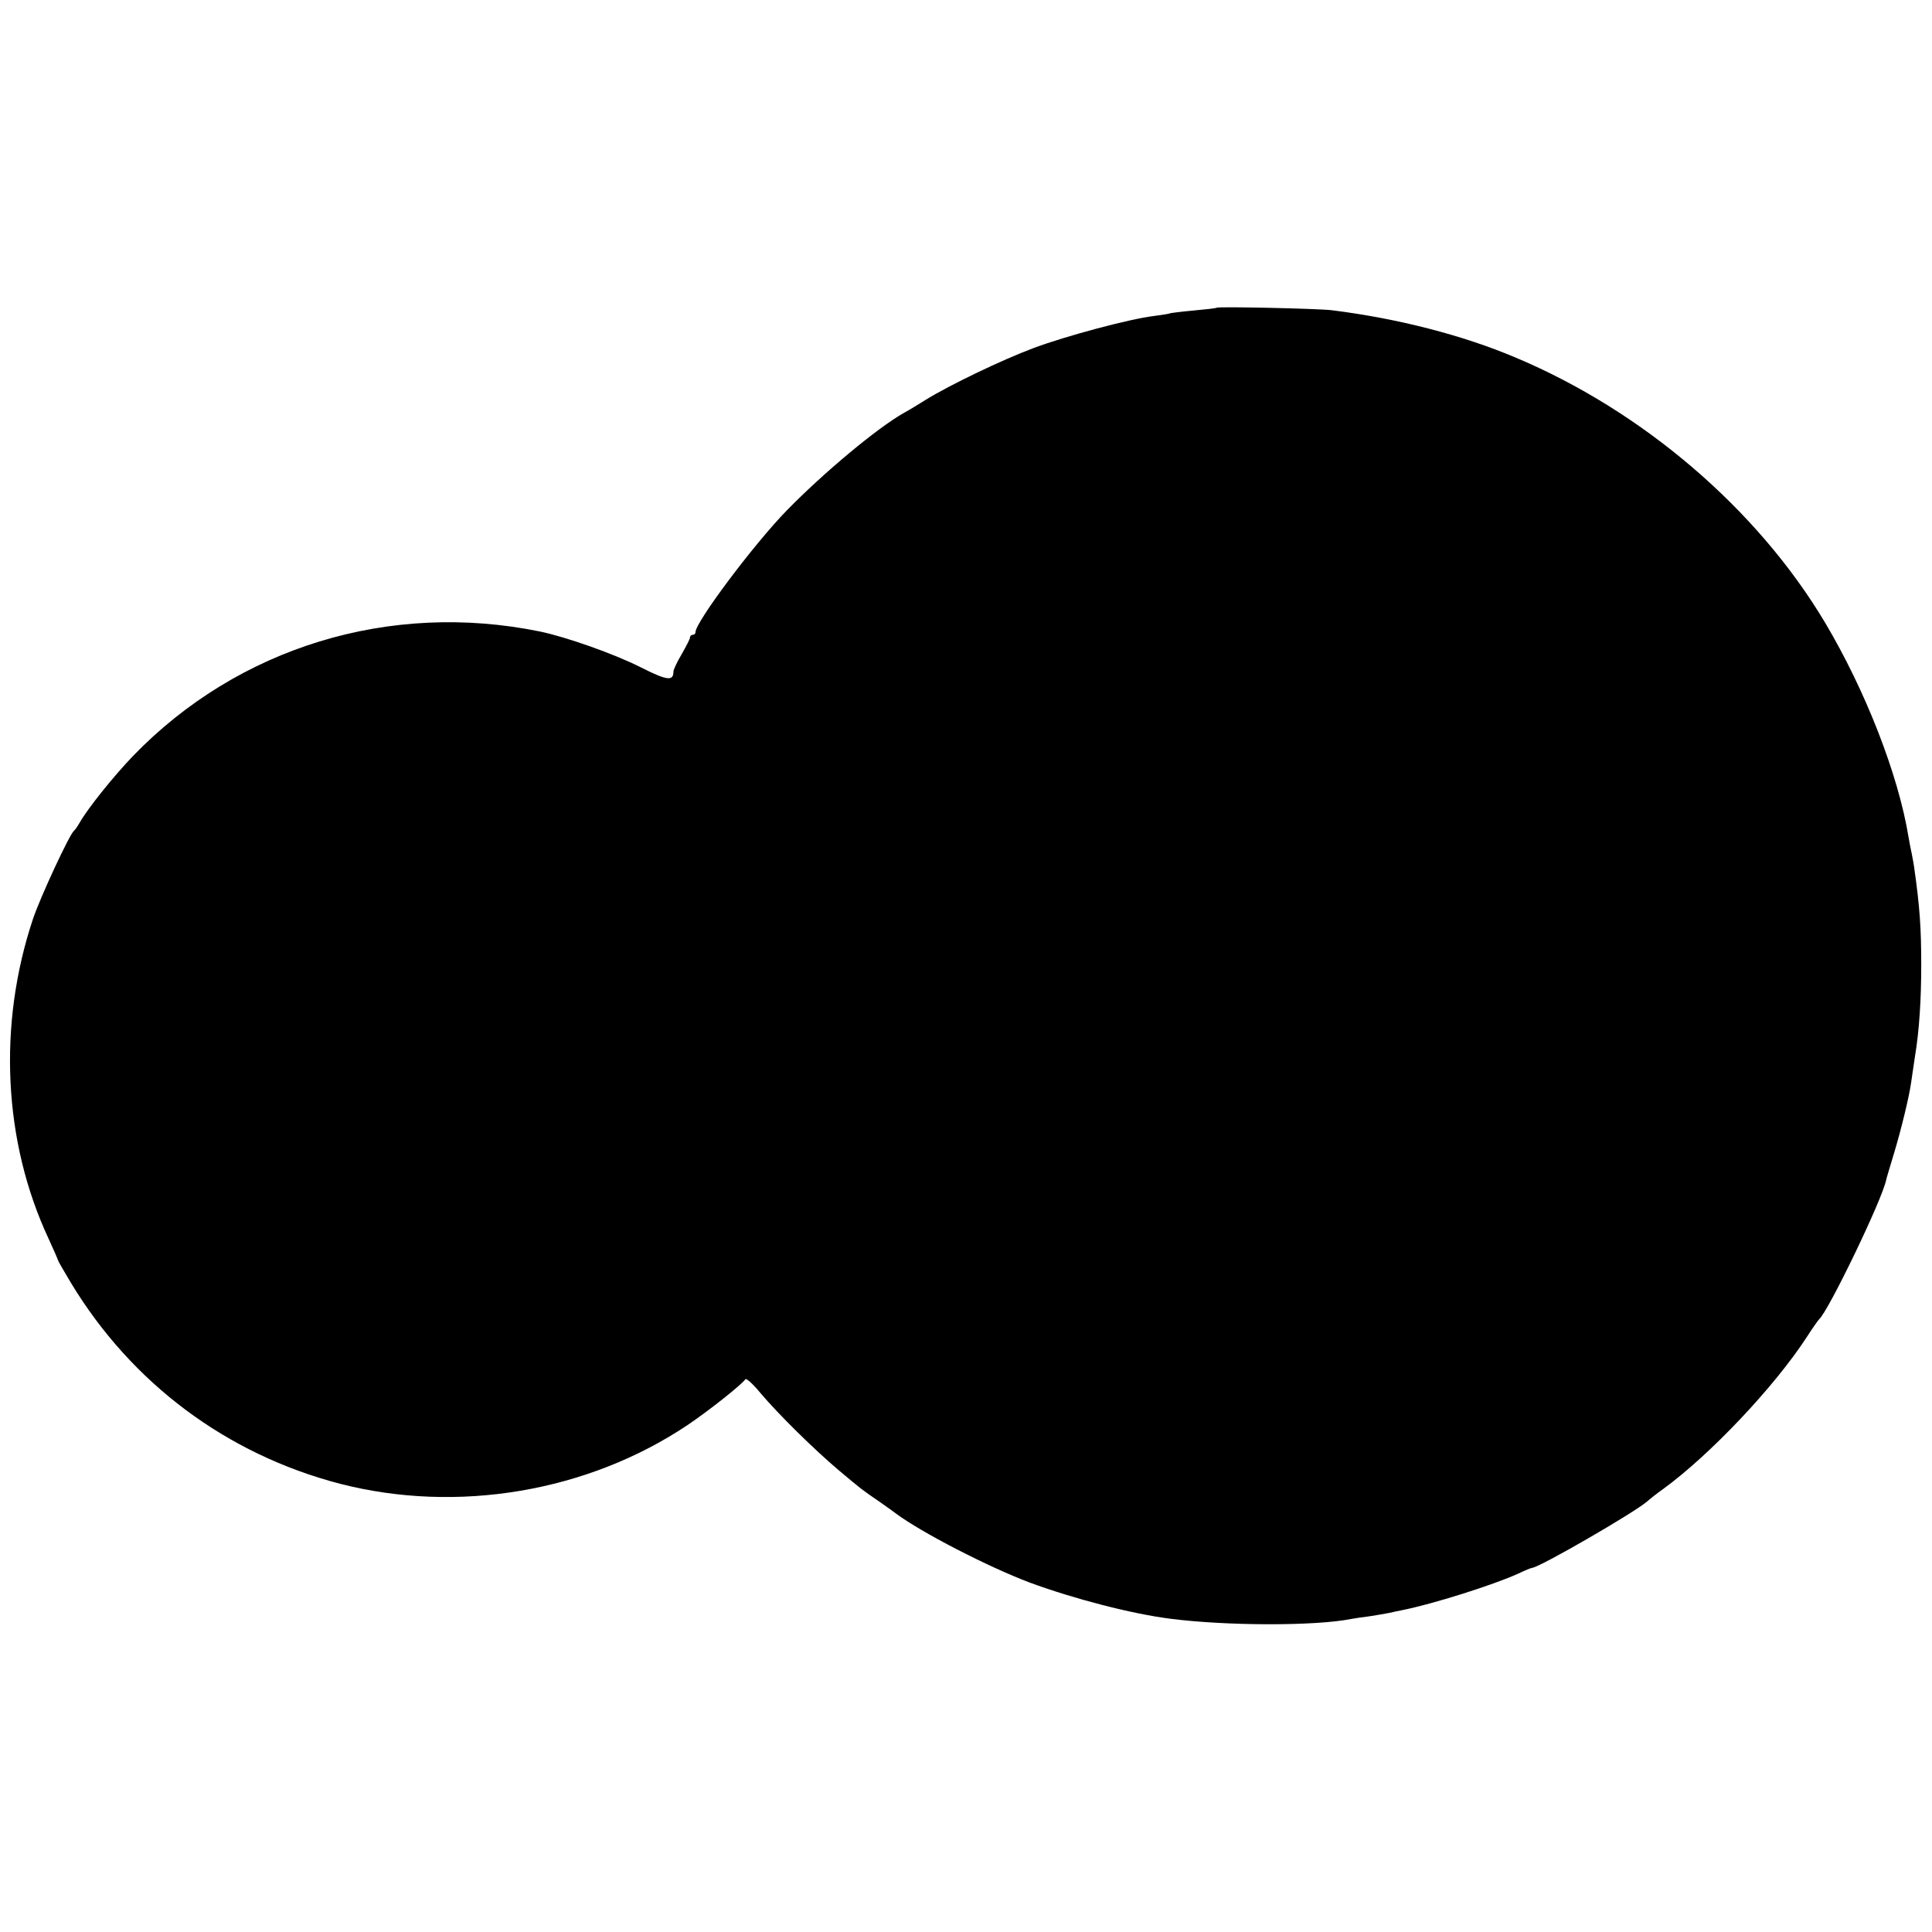 <?xml version="1.0" standalone="no"?>
<!DOCTYPE svg PUBLIC "-//W3C//DTD SVG 20010904//EN"
 "http://www.w3.org/TR/2001/REC-SVG-20010904/DTD/svg10.dtd">
<svg version="1.0" xmlns="http://www.w3.org/2000/svg"
 width="700pt" height="700pt" viewBox="0 0 700 700"
 preserveAspectRatio="xMidYMid meet">
<g transform="translate(0,700) scale(0.1,-0.1)"
fill="#000000" stroke="none">
<path d="M4408 5885 c-2 -2 -39 -6 -83 -10 -44 -4 -82 -9 -85 -10 -3 -2 -30
-6 -60 -10 -89 -11 -317 -72 -435 -116 -115 -43 -304 -134 -390 -187 -27 -17
-63 -39 -80 -48 -97 -55 -289 -215 -424 -353 -120 -123 -331 -405 -331 -441 0
-6 -4 -10 -10 -10 -5 0 -10 -4 -10 -10 0 -5 -14 -32 -30 -60 -17 -28 -30 -57
-30 -63 0 -36 -23 -33 -118 15 -97 49 -270 110 -366 130 -544 111 -1093 -57
-1474 -451 -71 -74 -164 -190 -193 -241 -8 -14 -17 -27 -21 -30 -16 -13 -120
-236 -148 -318 -129 -385 -108 -809 56 -1160 19 -41 34 -76 34 -78 0 -2 21
-39 47 -82 220 -364 564 -621 975 -728 424 -109 896 -30 1258 212 76 51 195
145 211 167 3 4 28 -18 54 -50 66 -78 194 -204 285 -281 85 -71 78 -66 145
-112 27 -19 54 -38 60 -43 94 -70 335 -194 486 -251 160 -59 368 -113 509
-131 202 -26 523 -27 655 -1 11 2 42 7 68 10 27 4 59 10 70 12 12 3 33 7 47
10 111 22 329 91 420 132 25 12 47 21 50 21 27 1 374 202 418 241 9 8 35 29
58 45 170 124 402 369 520 550 21 33 42 62 45 65 33 28 229 434 243 505 1 6
14 48 28 95 26 86 54 201 62 255 2 17 9 59 14 95 16 96 23 209 23 334 0 132
-5 209 -26 356 -1 8 -5 29 -8 45 -4 17 -9 45 -12 62 -37 227 -157 533 -303
778 -246 412 -662 767 -1122 960 -192 81 -425 141 -665 171 -50 6 -412 14
-417 9z"/>
</g>
</svg>
